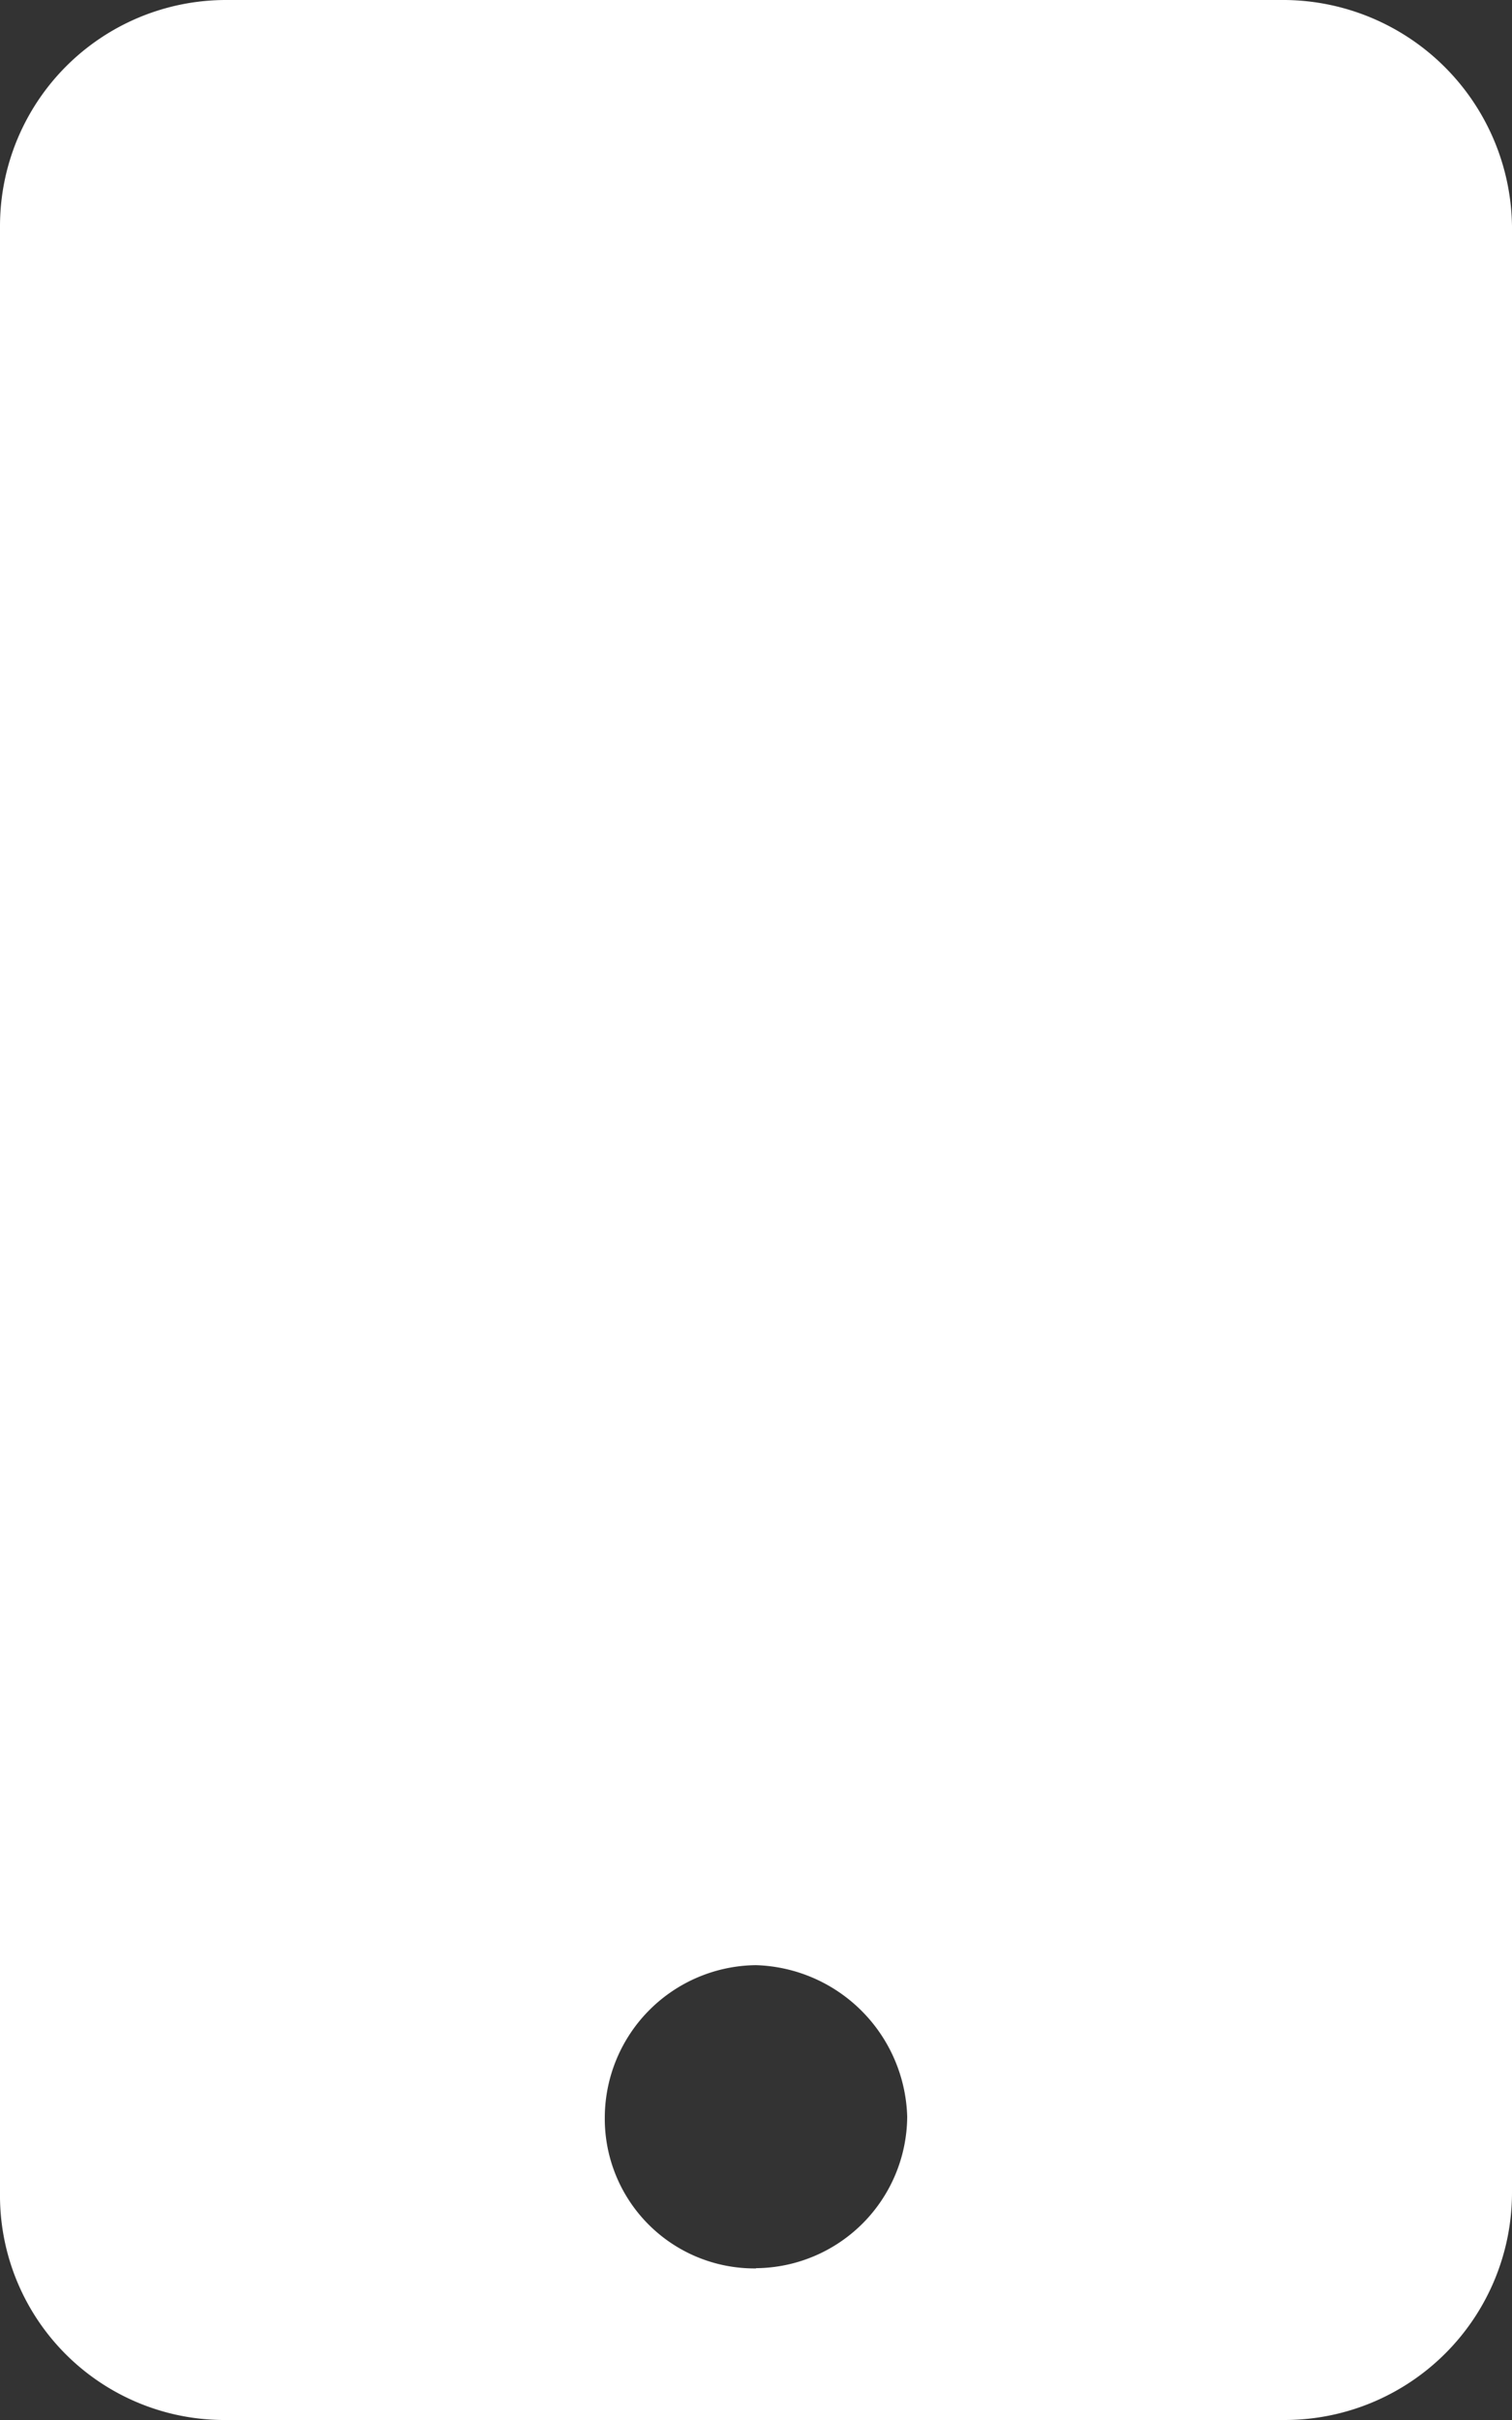 <?xml version="1.0" encoding="UTF-8"?> <svg xmlns="http://www.w3.org/2000/svg" width="20.205" height="32.328" viewBox="0 0 20.205 32.328"><rect x="0" y="0" width="20.205" height="32.328" fill="#333333" stroke="none"/><path id="Icono_teléfono" data-name="Icono teléfono" d="M861.427,7957.391a3.063,3.063,0,0,1,3.03,3.021v26.27a3.039,3.039,0,0,1-3.03,3.037H847.282a3,3,0,0,1-3.03-3.037v-26.27a3.021,3.021,0,0,1,3.03-3.021Zm-7.073,30.3a2.037,2.037,0,0,0,2.021-2.024,2.085,2.085,0,0,0-2.021-2.024,2.041,2.041,0,0,0-2.02,2.024A2,2,0,0,0,854.354,7987.694Z" transform="translate(-844.252 -7957.391)" fill="#fff"></path></svg> 